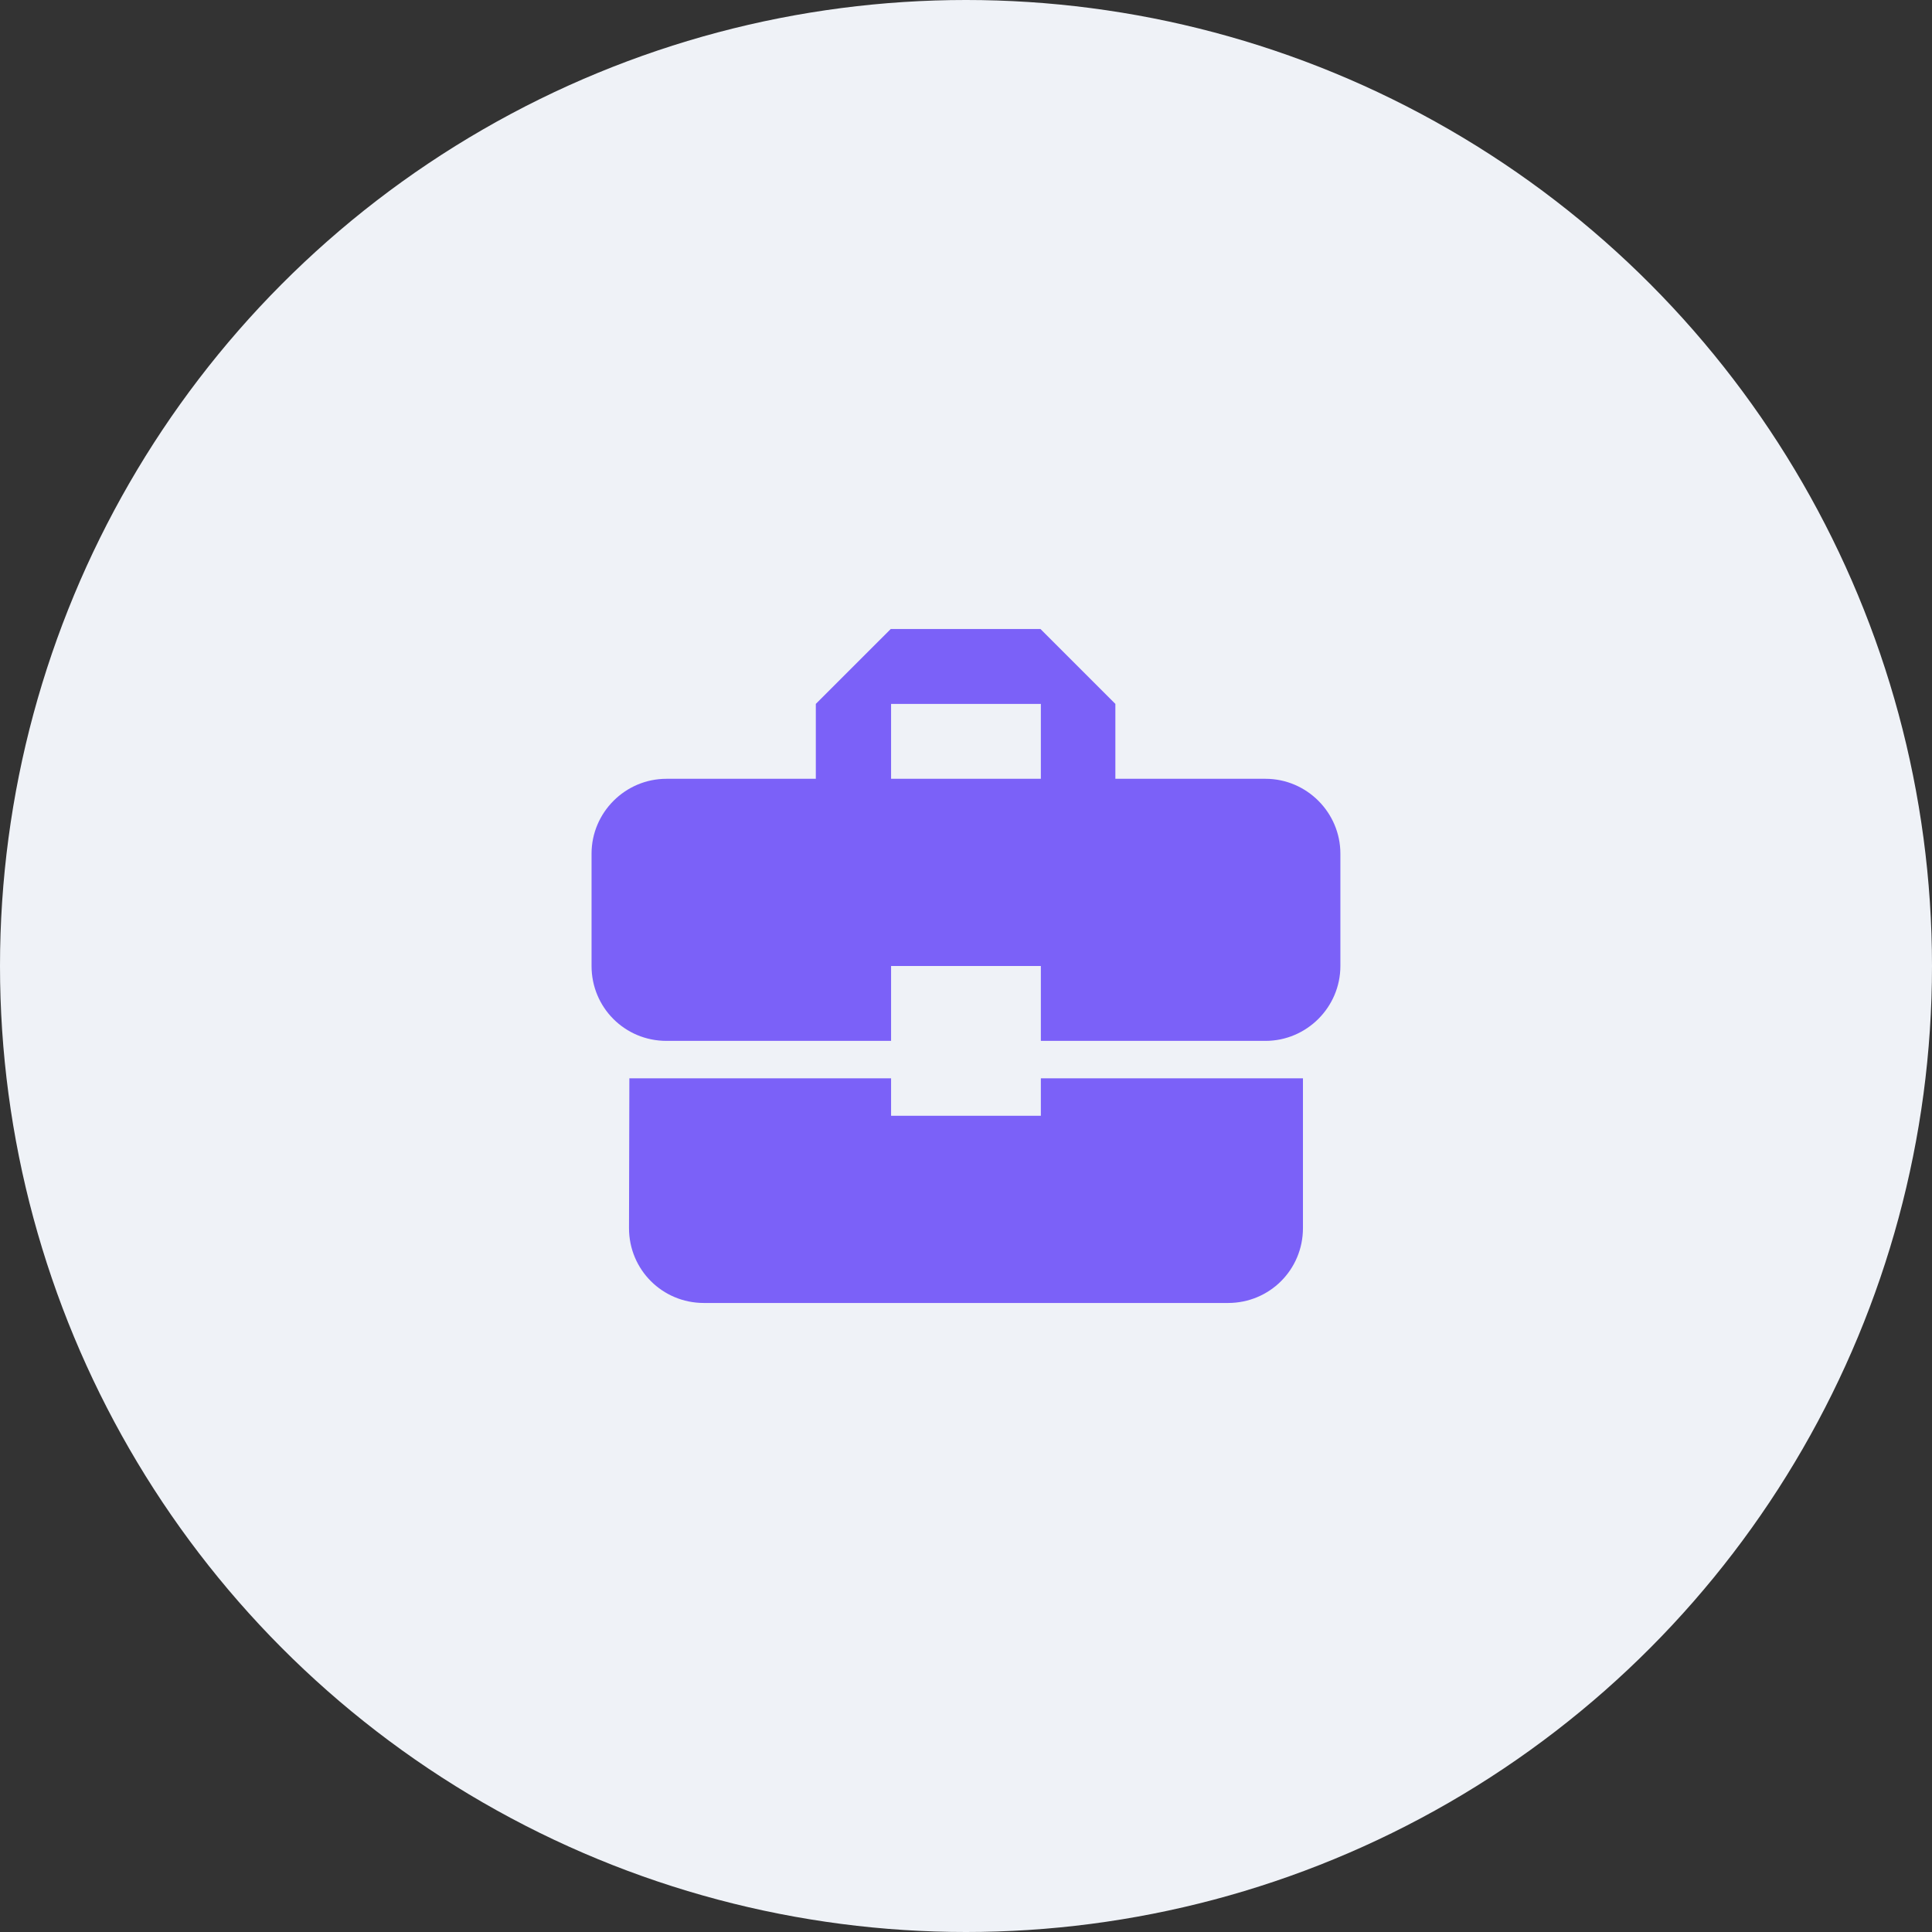 <?xml version="1.0" encoding="UTF-8"?> <svg xmlns="http://www.w3.org/2000/svg" width="86" height="86" viewBox="0 0 86 86" fill="none"><rect x="0" y="0" width="86" height="86" fill="#333333" stroke="none"/><circle cx="43" cy="43" r="43" fill="#EFF2F7"></circle><path d="M39.665 49.667V48H28.015L27.999 54.667C27.999 56.517 29.482 58 31.332 58H54.665C56.515 58 57.999 56.517 57.999 54.667V48H46.332V49.667H39.665ZM56.332 34.667H49.649V31.333L46.315 28H39.649L36.315 31.333V34.667H29.665C27.832 34.667 26.332 36.167 26.332 38V43C26.332 44.85 27.815 46.333 29.665 46.333H39.665V43H46.332V46.333H56.332C58.165 46.333 59.665 44.833 59.665 43V38C59.665 36.167 58.165 34.667 56.332 34.667ZM46.332 34.667H39.665V31.333H46.332V34.667Z" fill="#7B61F8"></path></svg> 